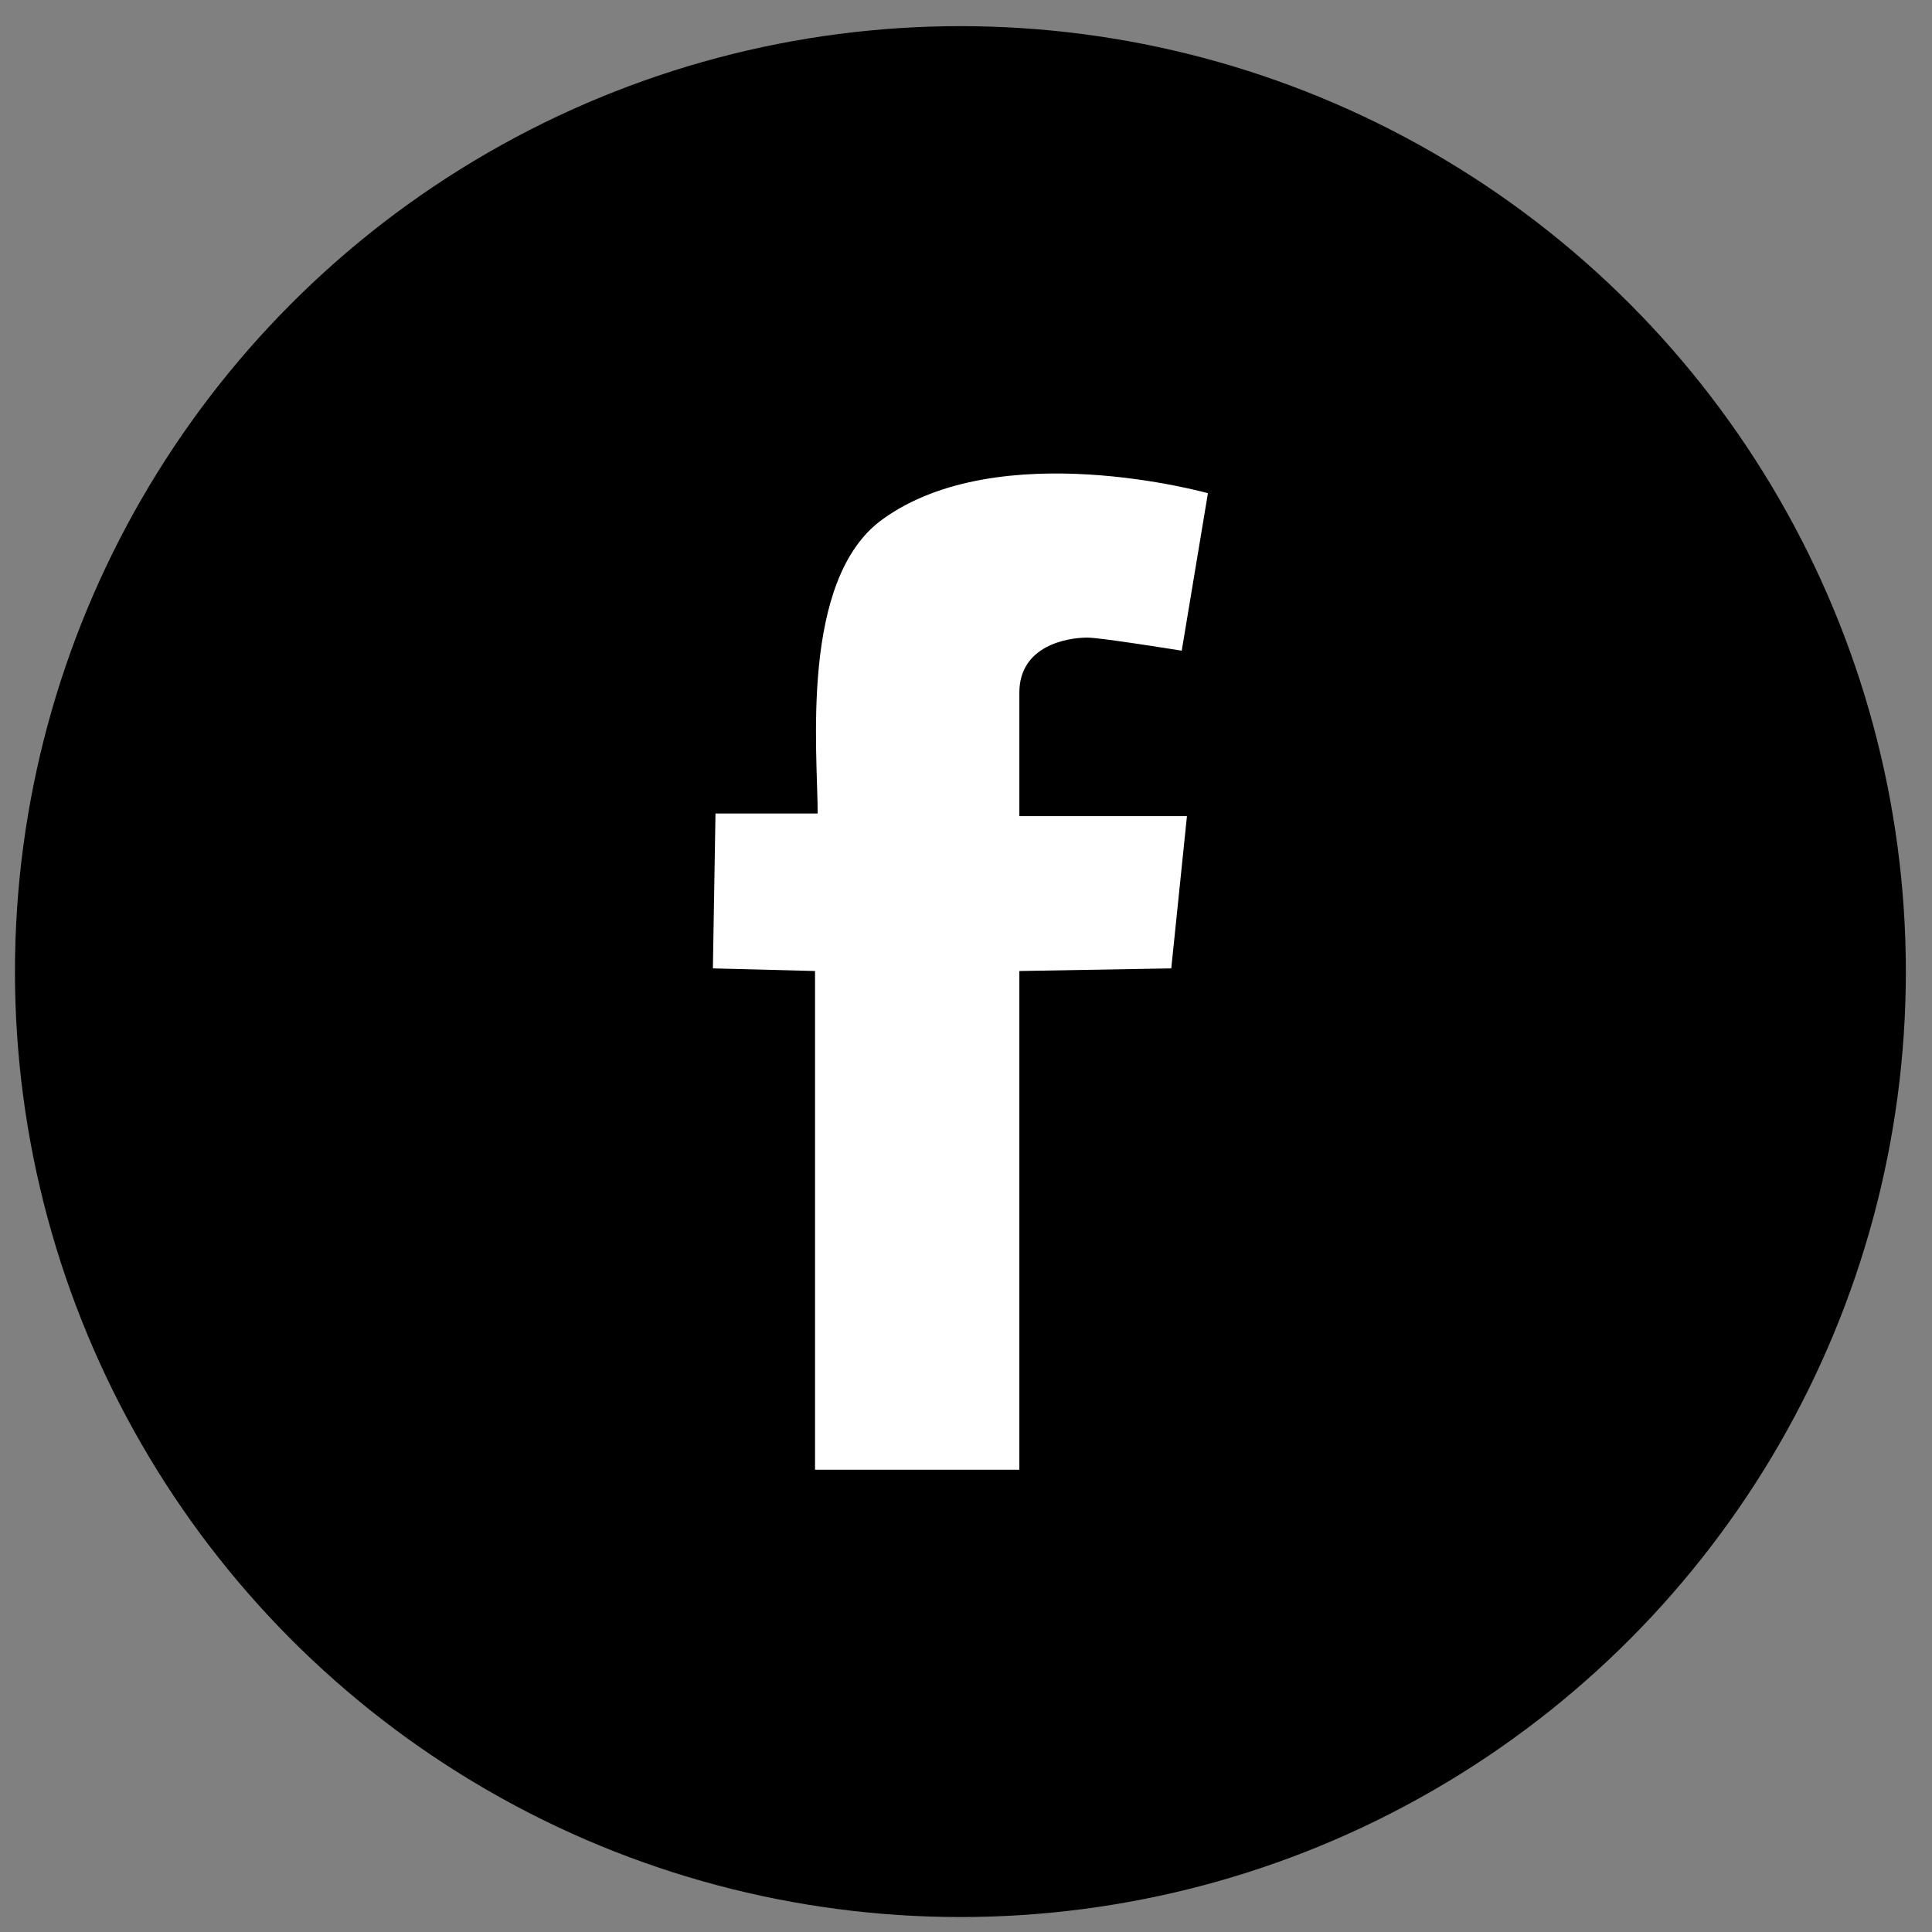 <?xml version="1.0" encoding="UTF-8"?>
<!DOCTYPE svg PUBLIC "-//W3C//DTD SVG 1.1//EN" "http://www.w3.org/Graphics/SVG/1.1/DTD/svg11.dtd">
<!-- Creator: CorelDRAW 2021 (64-Bit) -->
<svg xmlns="http://www.w3.org/2000/svg" xml:space="preserve" width="133px" height="133px" version="1.1" style="shape-rendering:geometricPrecision; text-rendering:geometricPrecision; image-rendering:optimizeQuality; fill-rule:evenodd; clip-rule:evenodd"
viewBox="0 0 133 133"
 xmlns:xlink="http://www.w3.org/1999/xlink"
 xmlns:xodm="http://www.corel.com/coreldraw/odm/2003">
 <rect x="0" y="0" width="133" height="133" fill="#808080" stroke="none"/>
 <defs>
  <style type="text/css">
   <![CDATA[
    .fil0 {fill:#000}
    .fil1 {fill:#fff;fill-rule:nonzero}
   ]]>
  </style>
 </defs>
 <g id="Warstwa_x0020_1">
  <circle class="fil0" cx="66.115" cy="66.885" r="65.085"/>
  <path class="fil1" d="M81.351 44.794c0,0 -5.571,-0.901 -6.491,-0.901 -1.383,0 -4.687,0.543 -4.687,3.795 0,3.252 0,8.493 0,8.493l11.538 0 -1.08 10.483 -10.458 0.181 0 34.33 -14.066 0 0 -34.33 -7.031 -0.181 0.179 -10.662c0,0 2.165,0 7.034,0 0,-4.217 -1.252,-16.108 4.449,-20.241 8.051,-5.843 22.416,-1.808 22.416,-1.808l-1.803 10.841z"/>
 </g>
</svg>
